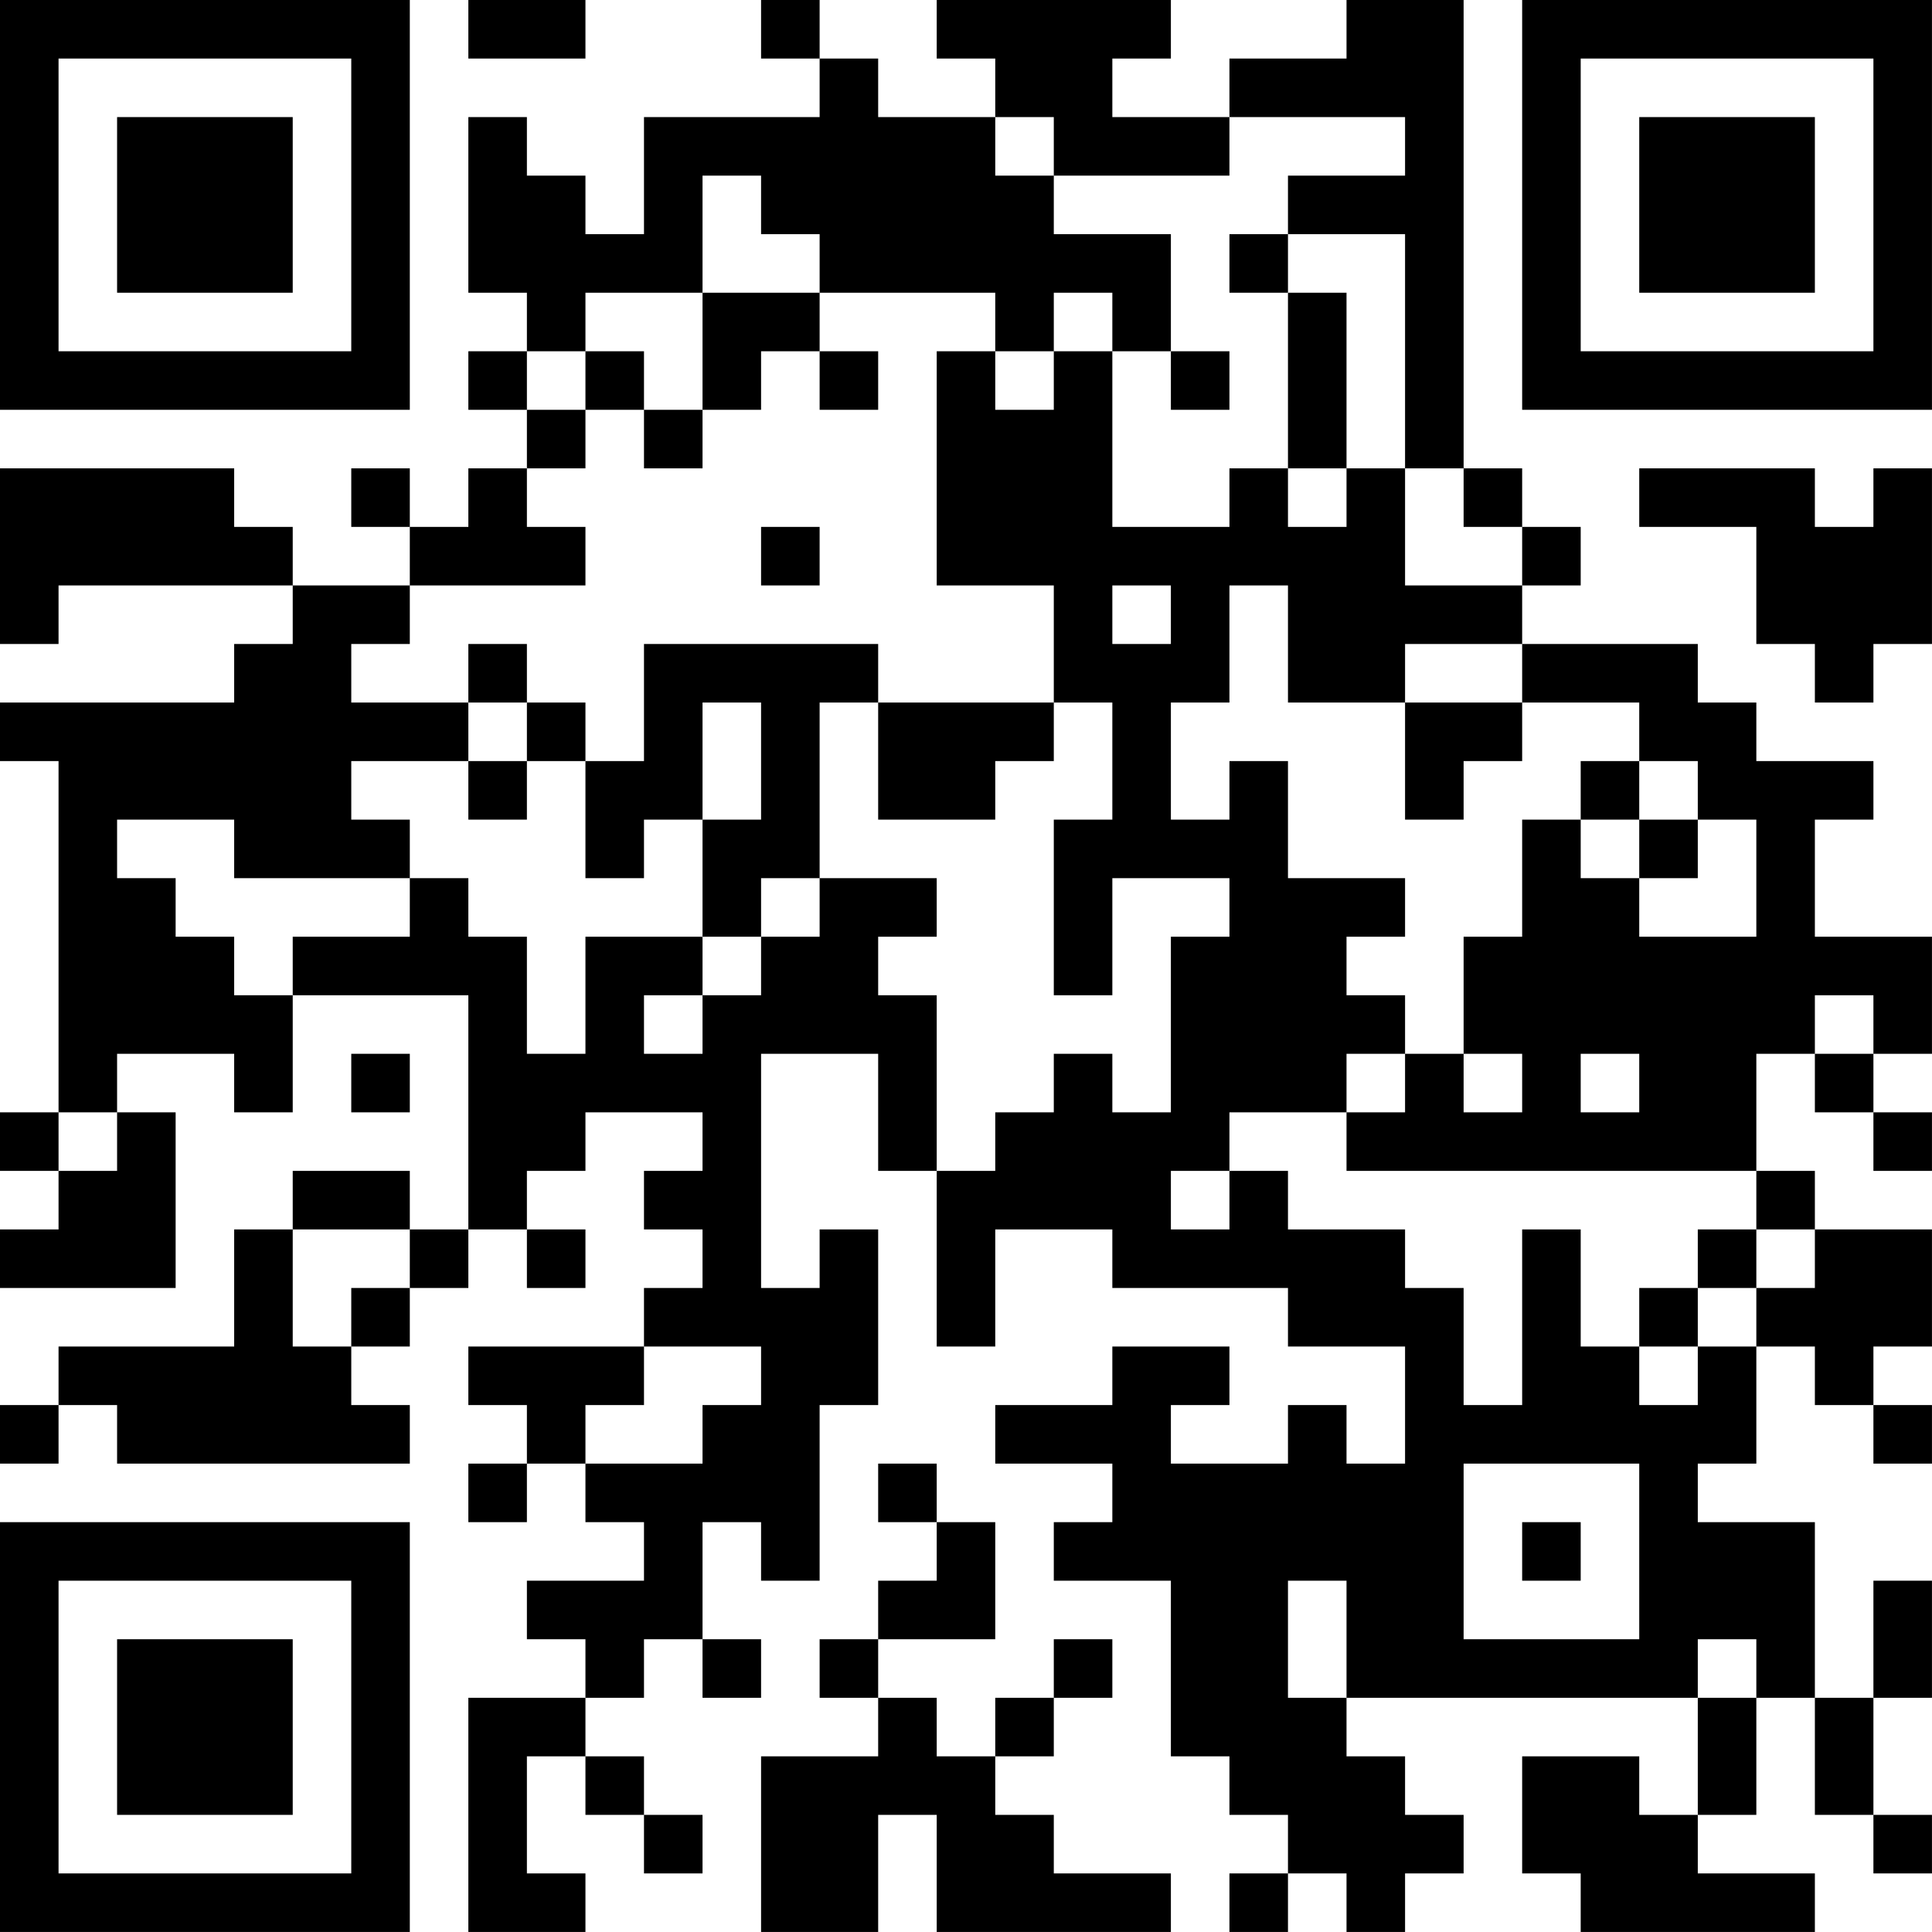 <?xml version="1.0" encoding="UTF-8"?>
<svg xmlns="http://www.w3.org/2000/svg" version="1.1" width="400" height="400" viewBox="0 0 400 400"><rect x="0" y="0" width="400" height="400" fill="#ffffff"/><g transform="scale(12.121)"><g transform="translate(0,0)"><path fill-rule="evenodd" d="M8 0L8 1L10 1L10 0ZM13 0L13 1L14 1L14 2L11 2L11 4L10 4L10 3L9 3L9 2L8 2L8 5L9 5L9 6L8 6L8 7L9 7L9 8L8 8L8 9L7 9L7 8L6 8L6 9L7 9L7 10L5 10L5 9L4 9L4 8L0 8L0 11L1 11L1 10L5 10L5 11L4 11L4 12L0 12L0 13L1 13L1 19L0 19L0 20L1 20L1 21L0 21L0 22L3 22L3 19L2 19L2 18L4 18L4 19L5 19L5 17L8 17L8 21L7 21L7 20L5 20L5 21L4 21L4 23L1 23L1 24L0 24L0 25L1 25L1 24L2 24L2 25L7 25L7 24L6 24L6 23L7 23L7 22L8 22L8 21L9 21L9 22L10 22L10 21L9 21L9 20L10 20L10 19L12 19L12 20L11 20L11 21L12 21L12 22L11 22L11 23L8 23L8 24L9 24L9 25L8 25L8 26L9 26L9 25L10 25L10 26L11 26L11 27L9 27L9 28L10 28L10 29L8 29L8 33L10 33L10 32L9 32L9 30L10 30L10 31L11 31L11 32L12 32L12 31L11 31L11 30L10 30L10 29L11 29L11 28L12 28L12 29L13 29L13 28L12 28L12 26L13 26L13 27L14 27L14 24L15 24L15 21L14 21L14 22L13 22L13 18L15 18L15 20L16 20L16 23L17 23L17 21L19 21L19 22L22 22L22 23L24 23L24 25L23 25L23 24L22 24L22 25L20 25L20 24L21 24L21 23L19 23L19 24L17 24L17 25L19 25L19 26L18 26L18 27L20 27L20 30L21 30L21 31L22 31L22 32L21 32L21 33L22 33L22 32L23 32L23 33L24 33L24 32L25 32L25 31L24 31L24 30L23 30L23 29L29 29L29 31L28 31L28 30L26 30L26 32L27 32L27 33L31 33L31 32L29 32L29 31L30 31L30 29L31 29L31 31L32 31L32 32L33 32L33 31L32 31L32 29L33 29L33 27L32 27L32 29L31 29L31 26L29 26L29 25L30 25L30 23L31 23L31 24L32 24L32 25L33 25L33 24L32 24L32 23L33 23L33 21L31 21L31 20L30 20L30 18L31 18L31 19L32 19L32 20L33 20L33 19L32 19L32 18L33 18L33 16L31 16L31 14L32 14L32 13L30 13L30 12L29 12L29 11L26 11L26 10L27 10L27 9L26 9L26 8L25 8L25 0L23 0L23 1L21 1L21 2L19 2L19 1L20 1L20 0L16 0L16 1L17 1L17 2L15 2L15 1L14 1L14 0ZM17 2L17 3L18 3L18 4L20 4L20 6L19 6L19 5L18 5L18 6L17 6L17 5L14 5L14 4L13 4L13 3L12 3L12 5L10 5L10 6L9 6L9 7L10 7L10 8L9 8L9 9L10 9L10 10L7 10L7 11L6 11L6 12L8 12L8 13L6 13L6 14L7 14L7 15L4 15L4 14L2 14L2 15L3 15L3 16L4 16L4 17L5 17L5 16L7 16L7 15L8 15L8 16L9 16L9 18L10 18L10 16L12 16L12 17L11 17L11 18L12 18L12 17L13 17L13 16L14 16L14 15L16 15L16 16L15 16L15 17L16 17L16 20L17 20L17 19L18 19L18 18L19 18L19 19L20 19L20 16L21 16L21 15L19 15L19 17L18 17L18 14L19 14L19 12L18 12L18 10L16 10L16 6L17 6L17 7L18 7L18 6L19 6L19 9L21 9L21 8L22 8L22 9L23 9L23 8L24 8L24 10L26 10L26 9L25 9L25 8L24 8L24 4L22 4L22 3L24 3L24 2L21 2L21 3L18 3L18 2ZM21 4L21 5L22 5L22 8L23 8L23 5L22 5L22 4ZM12 5L12 7L11 7L11 6L10 6L10 7L11 7L11 8L12 8L12 7L13 7L13 6L14 6L14 7L15 7L15 6L14 6L14 5ZM20 6L20 7L21 7L21 6ZM28 8L28 9L30 9L30 11L31 11L31 12L32 12L32 11L33 11L33 8L32 8L32 9L31 9L31 8ZM13 9L13 10L14 10L14 9ZM19 10L19 11L20 11L20 10ZM21 10L21 12L20 12L20 14L21 14L21 13L22 13L22 15L24 15L24 16L23 16L23 17L24 17L24 18L23 18L23 19L21 19L21 20L20 20L20 21L21 21L21 20L22 20L22 21L24 21L24 22L25 22L25 24L26 24L26 21L27 21L27 23L28 23L28 24L29 24L29 23L30 23L30 22L31 22L31 21L30 21L30 20L23 20L23 19L24 19L24 18L25 18L25 19L26 19L26 18L25 18L25 16L26 16L26 14L27 14L27 15L28 15L28 16L30 16L30 14L29 14L29 13L28 13L28 12L26 12L26 11L24 11L24 12L22 12L22 10ZM8 11L8 12L9 12L9 13L8 13L8 14L9 14L9 13L10 13L10 15L11 15L11 14L12 14L12 16L13 16L13 15L14 15L14 12L15 12L15 14L17 14L17 13L18 13L18 12L15 12L15 11L11 11L11 13L10 13L10 12L9 12L9 11ZM12 12L12 14L13 14L13 12ZM24 12L24 14L25 14L25 13L26 13L26 12ZM27 13L27 14L28 14L28 15L29 15L29 14L28 14L28 13ZM31 17L31 18L32 18L32 17ZM6 18L6 19L7 19L7 18ZM27 18L27 19L28 19L28 18ZM1 19L1 20L2 20L2 19ZM5 21L5 23L6 23L6 22L7 22L7 21ZM29 21L29 22L28 22L28 23L29 23L29 22L30 22L30 21ZM11 23L11 24L10 24L10 25L12 25L12 24L13 24L13 23ZM15 25L15 26L16 26L16 27L15 27L15 28L14 28L14 29L15 29L15 30L13 30L13 33L15 33L15 31L16 31L16 33L20 33L20 32L18 32L18 31L17 31L17 30L18 30L18 29L19 29L19 28L18 28L18 29L17 29L17 30L16 30L16 29L15 29L15 28L17 28L17 26L16 26L16 25ZM25 25L25 28L28 28L28 25ZM26 26L26 27L27 27L27 26ZM22 27L22 29L23 29L23 27ZM29 28L29 29L30 29L30 28ZM0 0L0 7L7 7L7 0ZM1 1L1 6L6 6L6 1ZM2 2L2 5L5 5L5 2ZM26 0L26 7L33 7L33 0ZM27 1L27 6L32 6L32 1ZM28 2L28 5L31 5L31 2ZM0 26L0 33L7 33L7 26ZM1 27L1 32L6 32L6 27ZM2 28L2 31L5 31L5 28Z" fill="#000000"/></g></g></svg>
